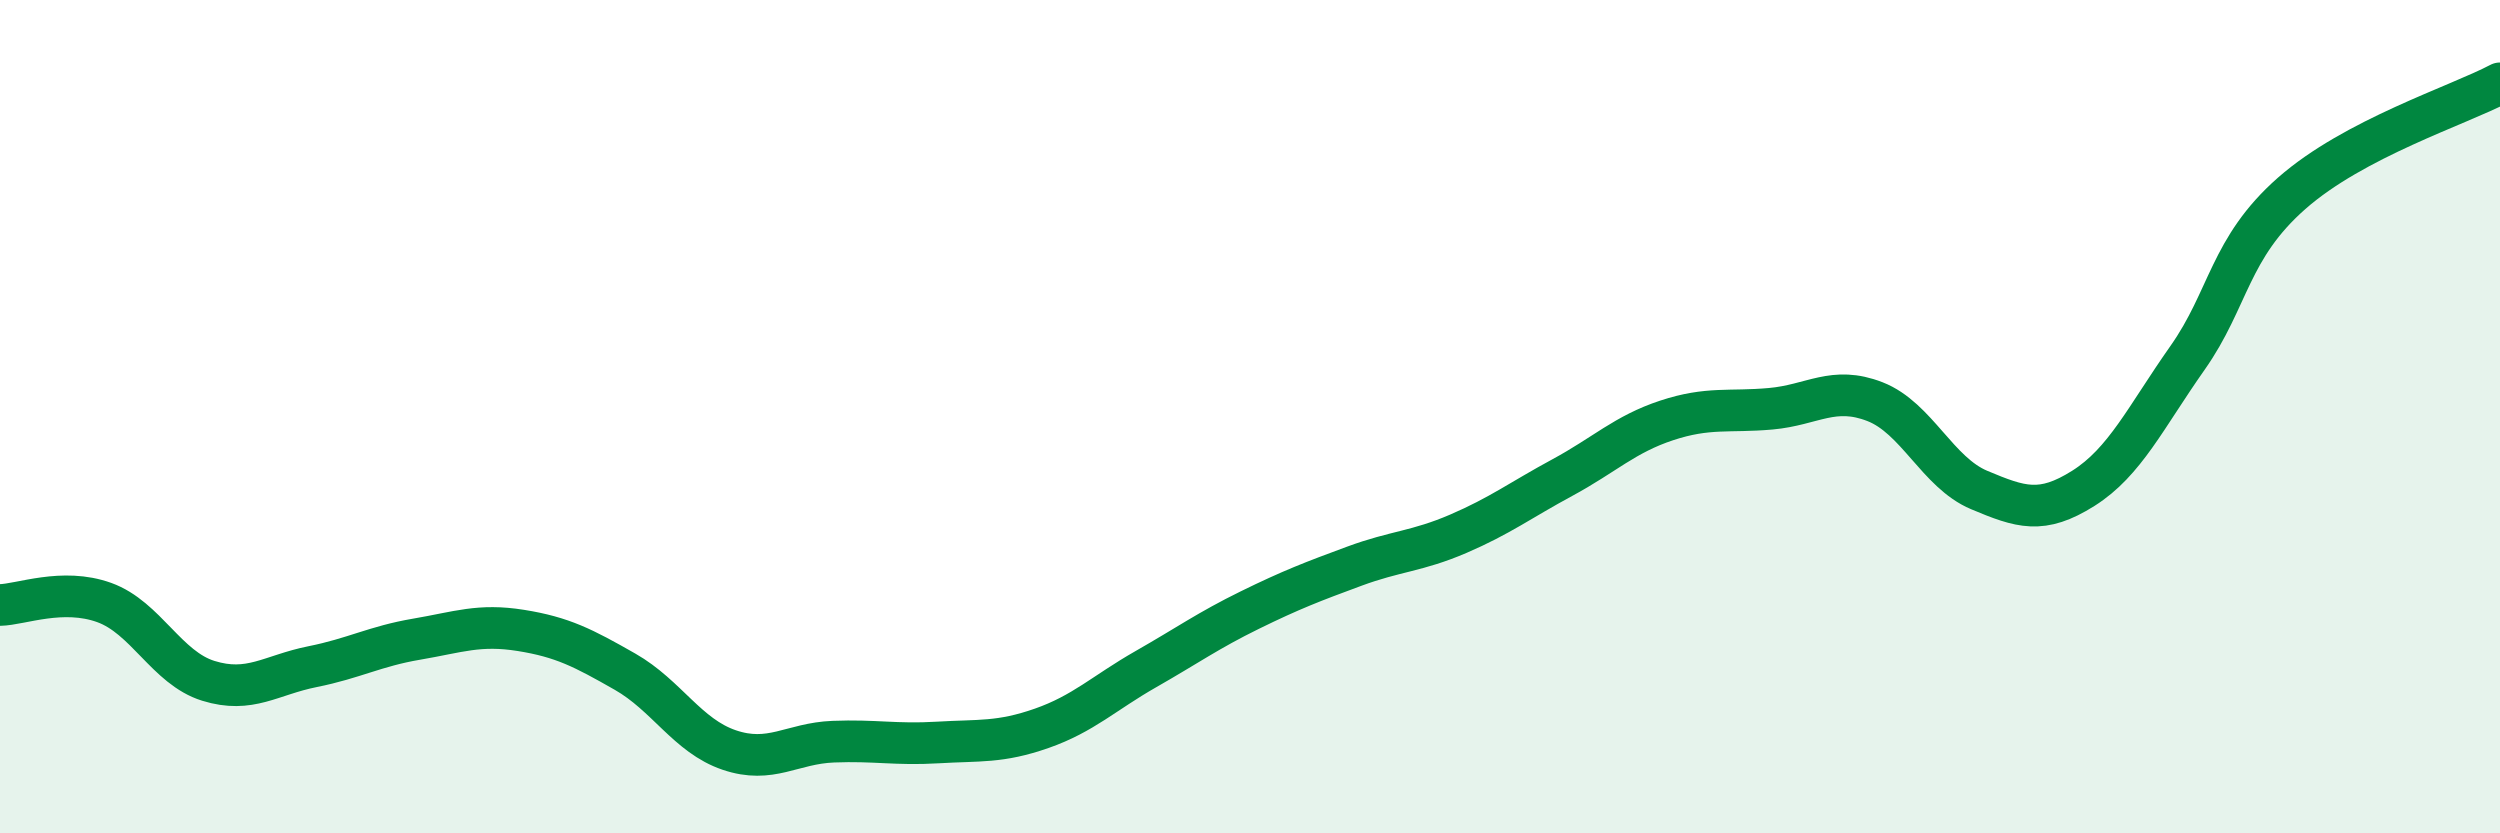 
    <svg width="60" height="20" viewBox="0 0 60 20" xmlns="http://www.w3.org/2000/svg">
      <path
        d="M 0,14.52 C 0.5,14.51 1.5,14.1 2.5,14.46 C 3.5,14.82 4,16.03 5,16.34 C 6,16.65 6.5,16.2 7.5,16 C 8.5,15.8 9,15.51 10,15.34 C 11,15.17 11.5,14.97 12.5,15.13 C 13.5,15.29 14,15.55 15,16.12 C 16,16.69 16.5,17.66 17.5,18 C 18.5,18.34 19,17.84 20,17.8 C 21,17.76 21.5,17.88 22.5,17.82 C 23.5,17.76 24,17.83 25,17.48 C 26,17.13 26.5,16.63 27.5,16.06 C 28.5,15.49 29,15.13 30,14.64 C 31,14.15 31.5,13.96 32.5,13.59 C 33.5,13.22 34,13.24 35,12.81 C 36,12.38 36.5,12 37.5,11.46 C 38.5,10.92 39,10.42 40,10.09 C 41,9.76 41.5,9.9 42.5,9.81 C 43.5,9.72 44,9.25 45,9.64 C 46,10.03 46.5,11.34 47.5,11.76 C 48.5,12.18 49,12.35 50,11.72 C 51,11.09 51.5,10.01 52.5,8.59 C 53.5,7.17 53.5,5.96 55,4.64 C 56.5,3.32 59,2.53 60,2L60 20L0 20Z"
        fill="#008740"
        opacity="0.1"
        stroke-linecap="round"
        stroke-linejoin="round"
      />
      <path
        d="M 0,14.52 C 0.5,14.51 1.5,14.1 2.5,14.46 C 3.5,14.82 4,16.03 5,16.34 C 6,16.65 6.5,16.2 7.5,16 C 8.5,15.8 9,15.51 10,15.34 C 11,15.17 11.5,14.97 12.5,15.13 C 13.5,15.29 14,15.55 15,16.12 C 16,16.69 16.5,17.66 17.5,18 C 18.5,18.34 19,17.84 20,17.8 C 21,17.76 21.5,17.88 22.5,17.82 C 23.5,17.76 24,17.83 25,17.48 C 26,17.13 26.5,16.63 27.5,16.06 C 28.5,15.49 29,15.13 30,14.64 C 31,14.15 31.5,13.96 32.5,13.59 C 33.5,13.22 34,13.24 35,12.81 C 36,12.38 36.5,12 37.5,11.46 C 38.5,10.92 39,10.42 40,10.09 C 41,9.76 41.5,9.9 42.5,9.81 C 43.5,9.72 44,9.25 45,9.64 C 46,10.03 46.5,11.34 47.5,11.76 C 48.5,12.18 49,12.35 50,11.72 C 51,11.09 51.5,10.01 52.5,8.59 C 53.5,7.17 53.5,5.96 55,4.64 C 56.5,3.32 59,2.53 60,2"
        stroke="#008740"
        stroke-width="1"
        fill="none"
        stroke-linecap="round"
        stroke-linejoin="round"
      />
    </svg>
  